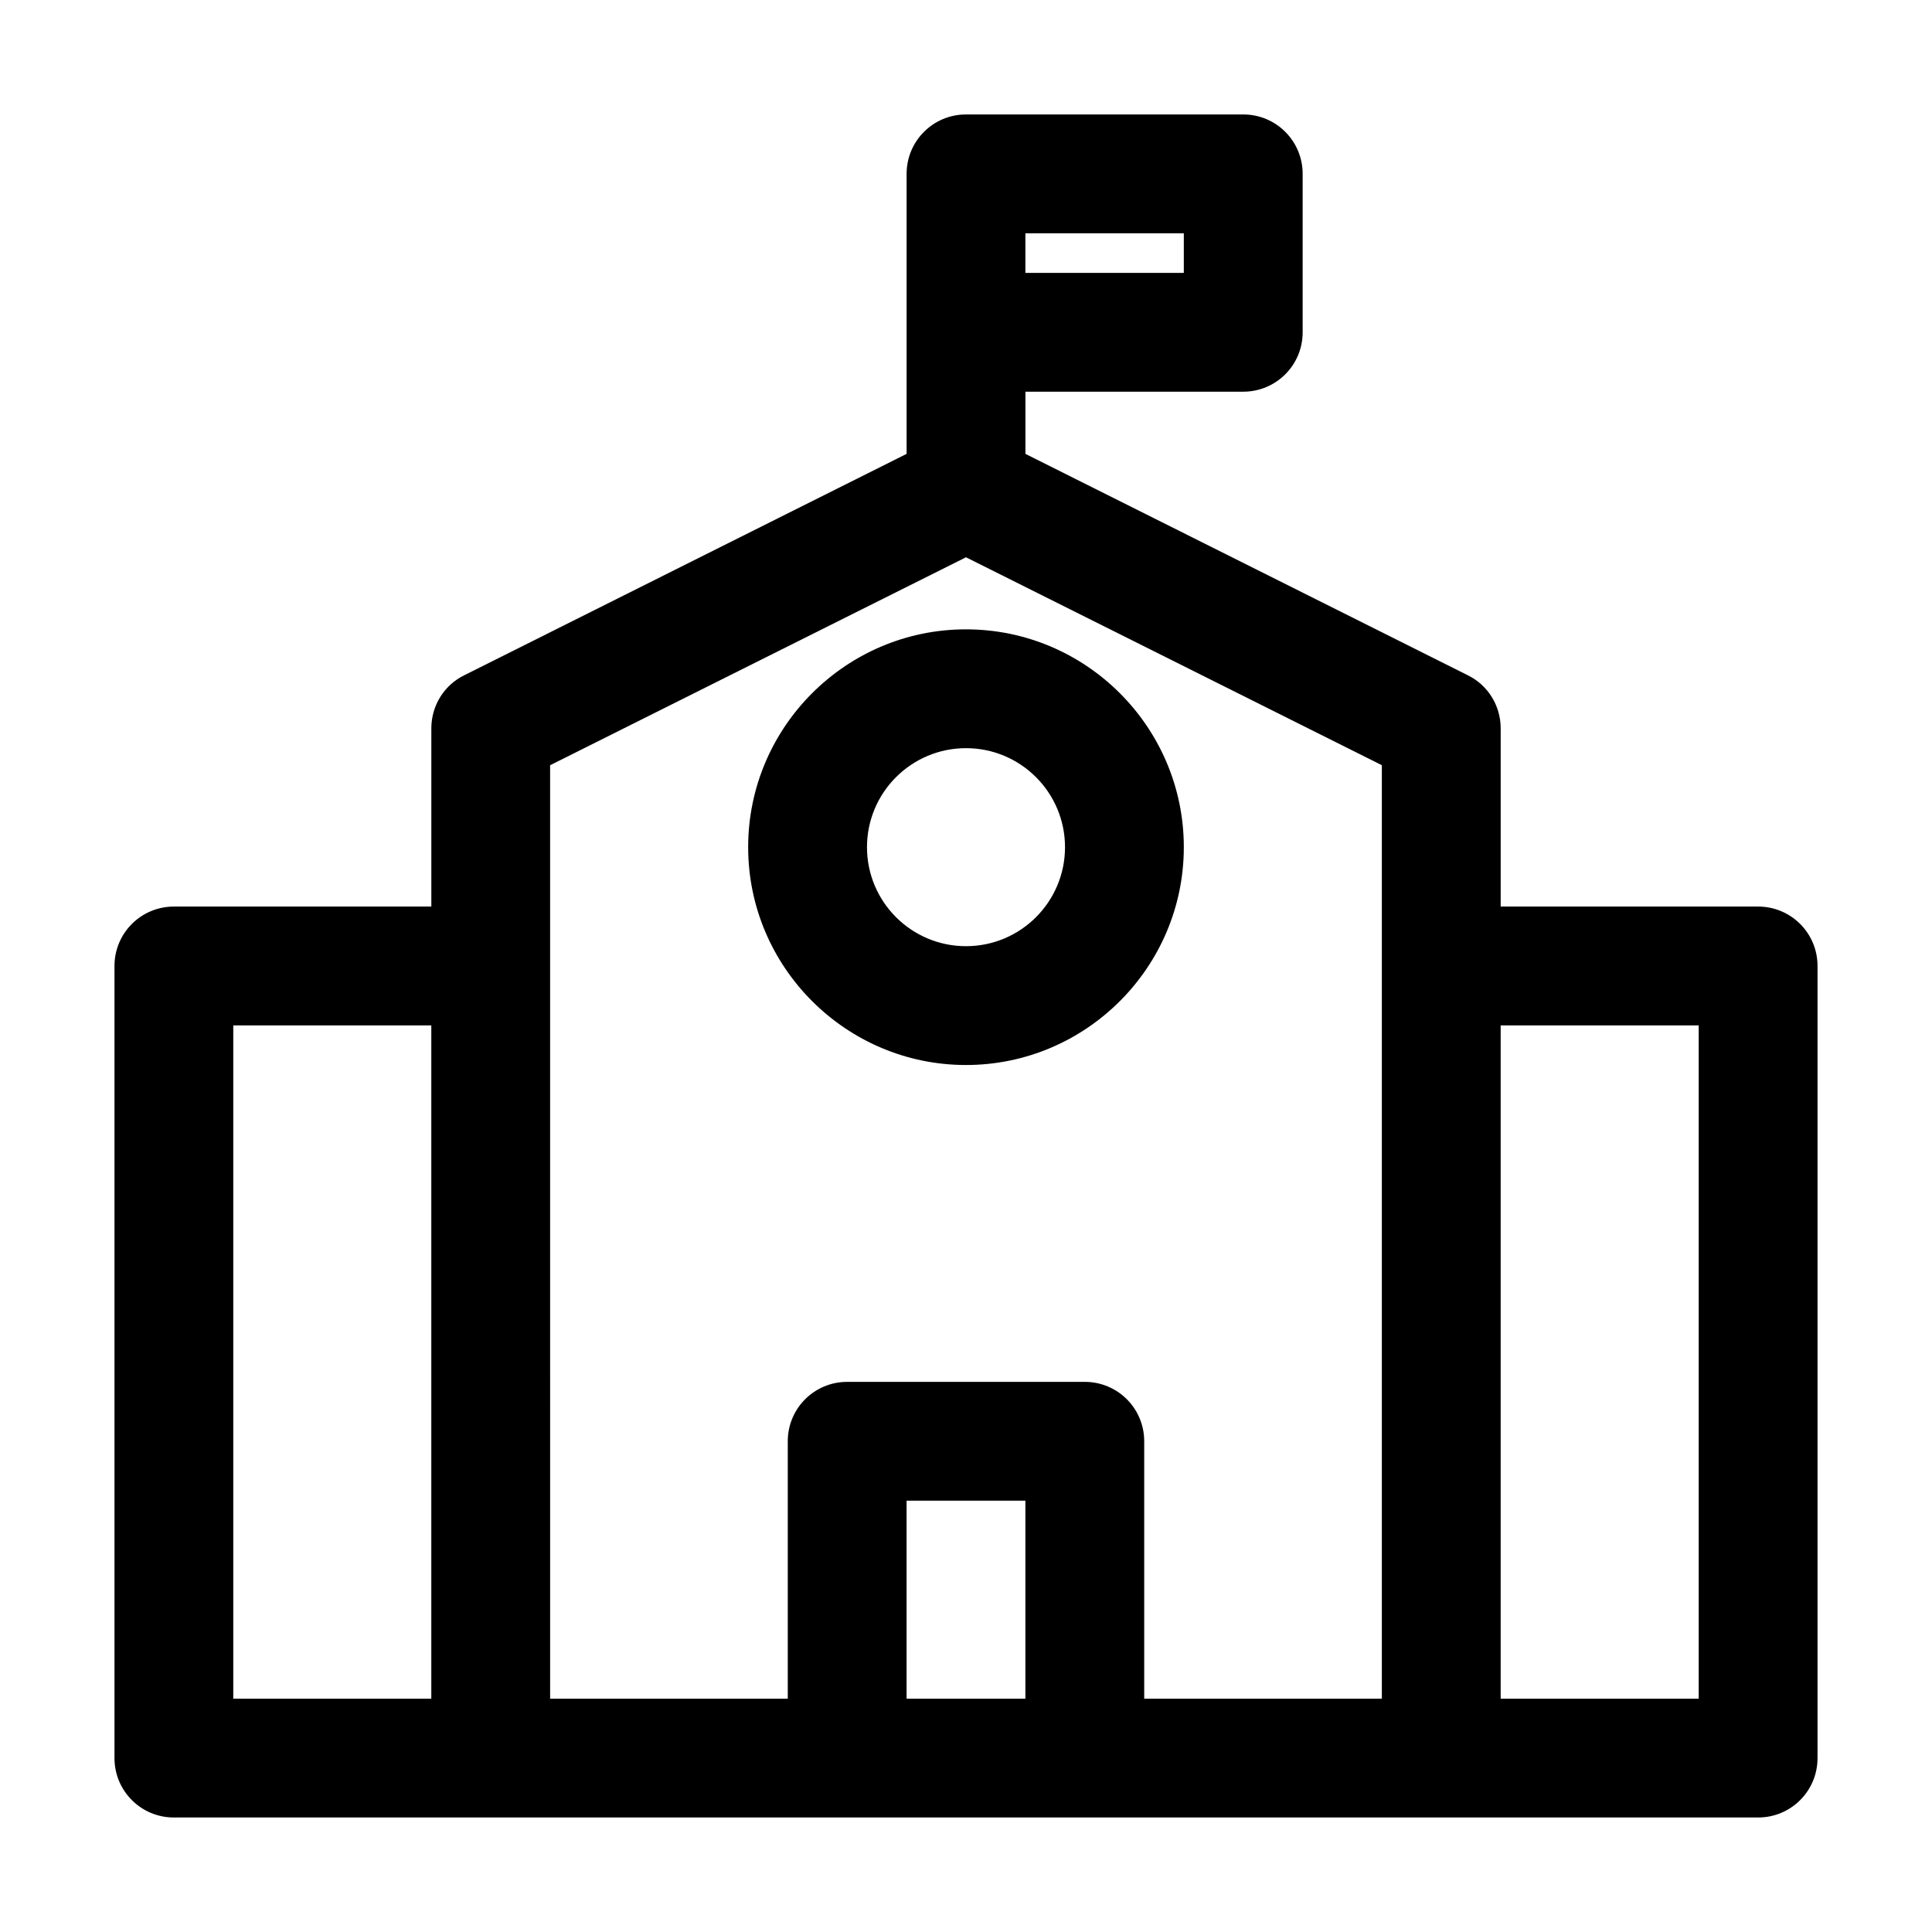 <?xml version="1.0" encoding="UTF-8"?>
<!-- Uploaded to: SVG Repo, www.svgrepo.com, Generator: SVG Repo Mixer Tools -->
<svg fill="#000000" width="800px" height="800px" version="1.1" viewBox="144 144 512 512" xmlns="http://www.w3.org/2000/svg">
 <g>
  <path d="m609.92 384.25h-68.223v-47.23c0-5.984-3.359-11.441-8.711-14.066l-117.24-58.672v-16.48h57.73c8.711 0 15.742-7.031 15.742-15.742v-41.984c0-8.711-7.031-15.742-15.742-15.742h-73.473c-8.711 0-15.742 7.031-15.742 15.742v74.207l-117.24 58.672c-5.352 2.625-8.711 8.082-8.711 14.066v47.23h-68.227c-8.711 0-15.742 7.031-15.742 15.742v209.92c0 8.711 7.031 15.742 15.742 15.742h419.84c8.711 0 15.742-7.031 15.742-15.742v-209.92c0-8.715-7.035-15.746-15.746-15.746zm-194.18-178.43h41.984v10.496h-41.984zm-157.44 388.36h-52.48v-178.43h52.48zm157.44 0h-31.488v-52.48h31.488zm94.465-194.18v194.18h-62.977v-68.227c0-8.711-7.031-15.742-15.742-15.742h-62.977c-8.711 0-15.742 7.031-15.742 15.742v68.223h-62.977l-0.004-194.17v-53.215l110.21-55.105 110.21 55.105zm83.969 194.18h-52.48v-178.43h52.48z"/>
  <path d="m342.27 368.51c0 31.805 25.926 57.727 57.727 57.727 31.805 0 57.727-25.926 57.727-57.727 0-31.805-25.926-57.727-57.727-57.727-31.801-0.004-57.727 25.922-57.727 57.727zm83.969 0c0 14.484-11.754 26.238-26.238 26.238s-26.238-11.754-26.238-26.238 11.754-26.238 26.238-26.238c14.484-0.004 26.238 11.754 26.238 26.238z"/>
 </g>
</svg>